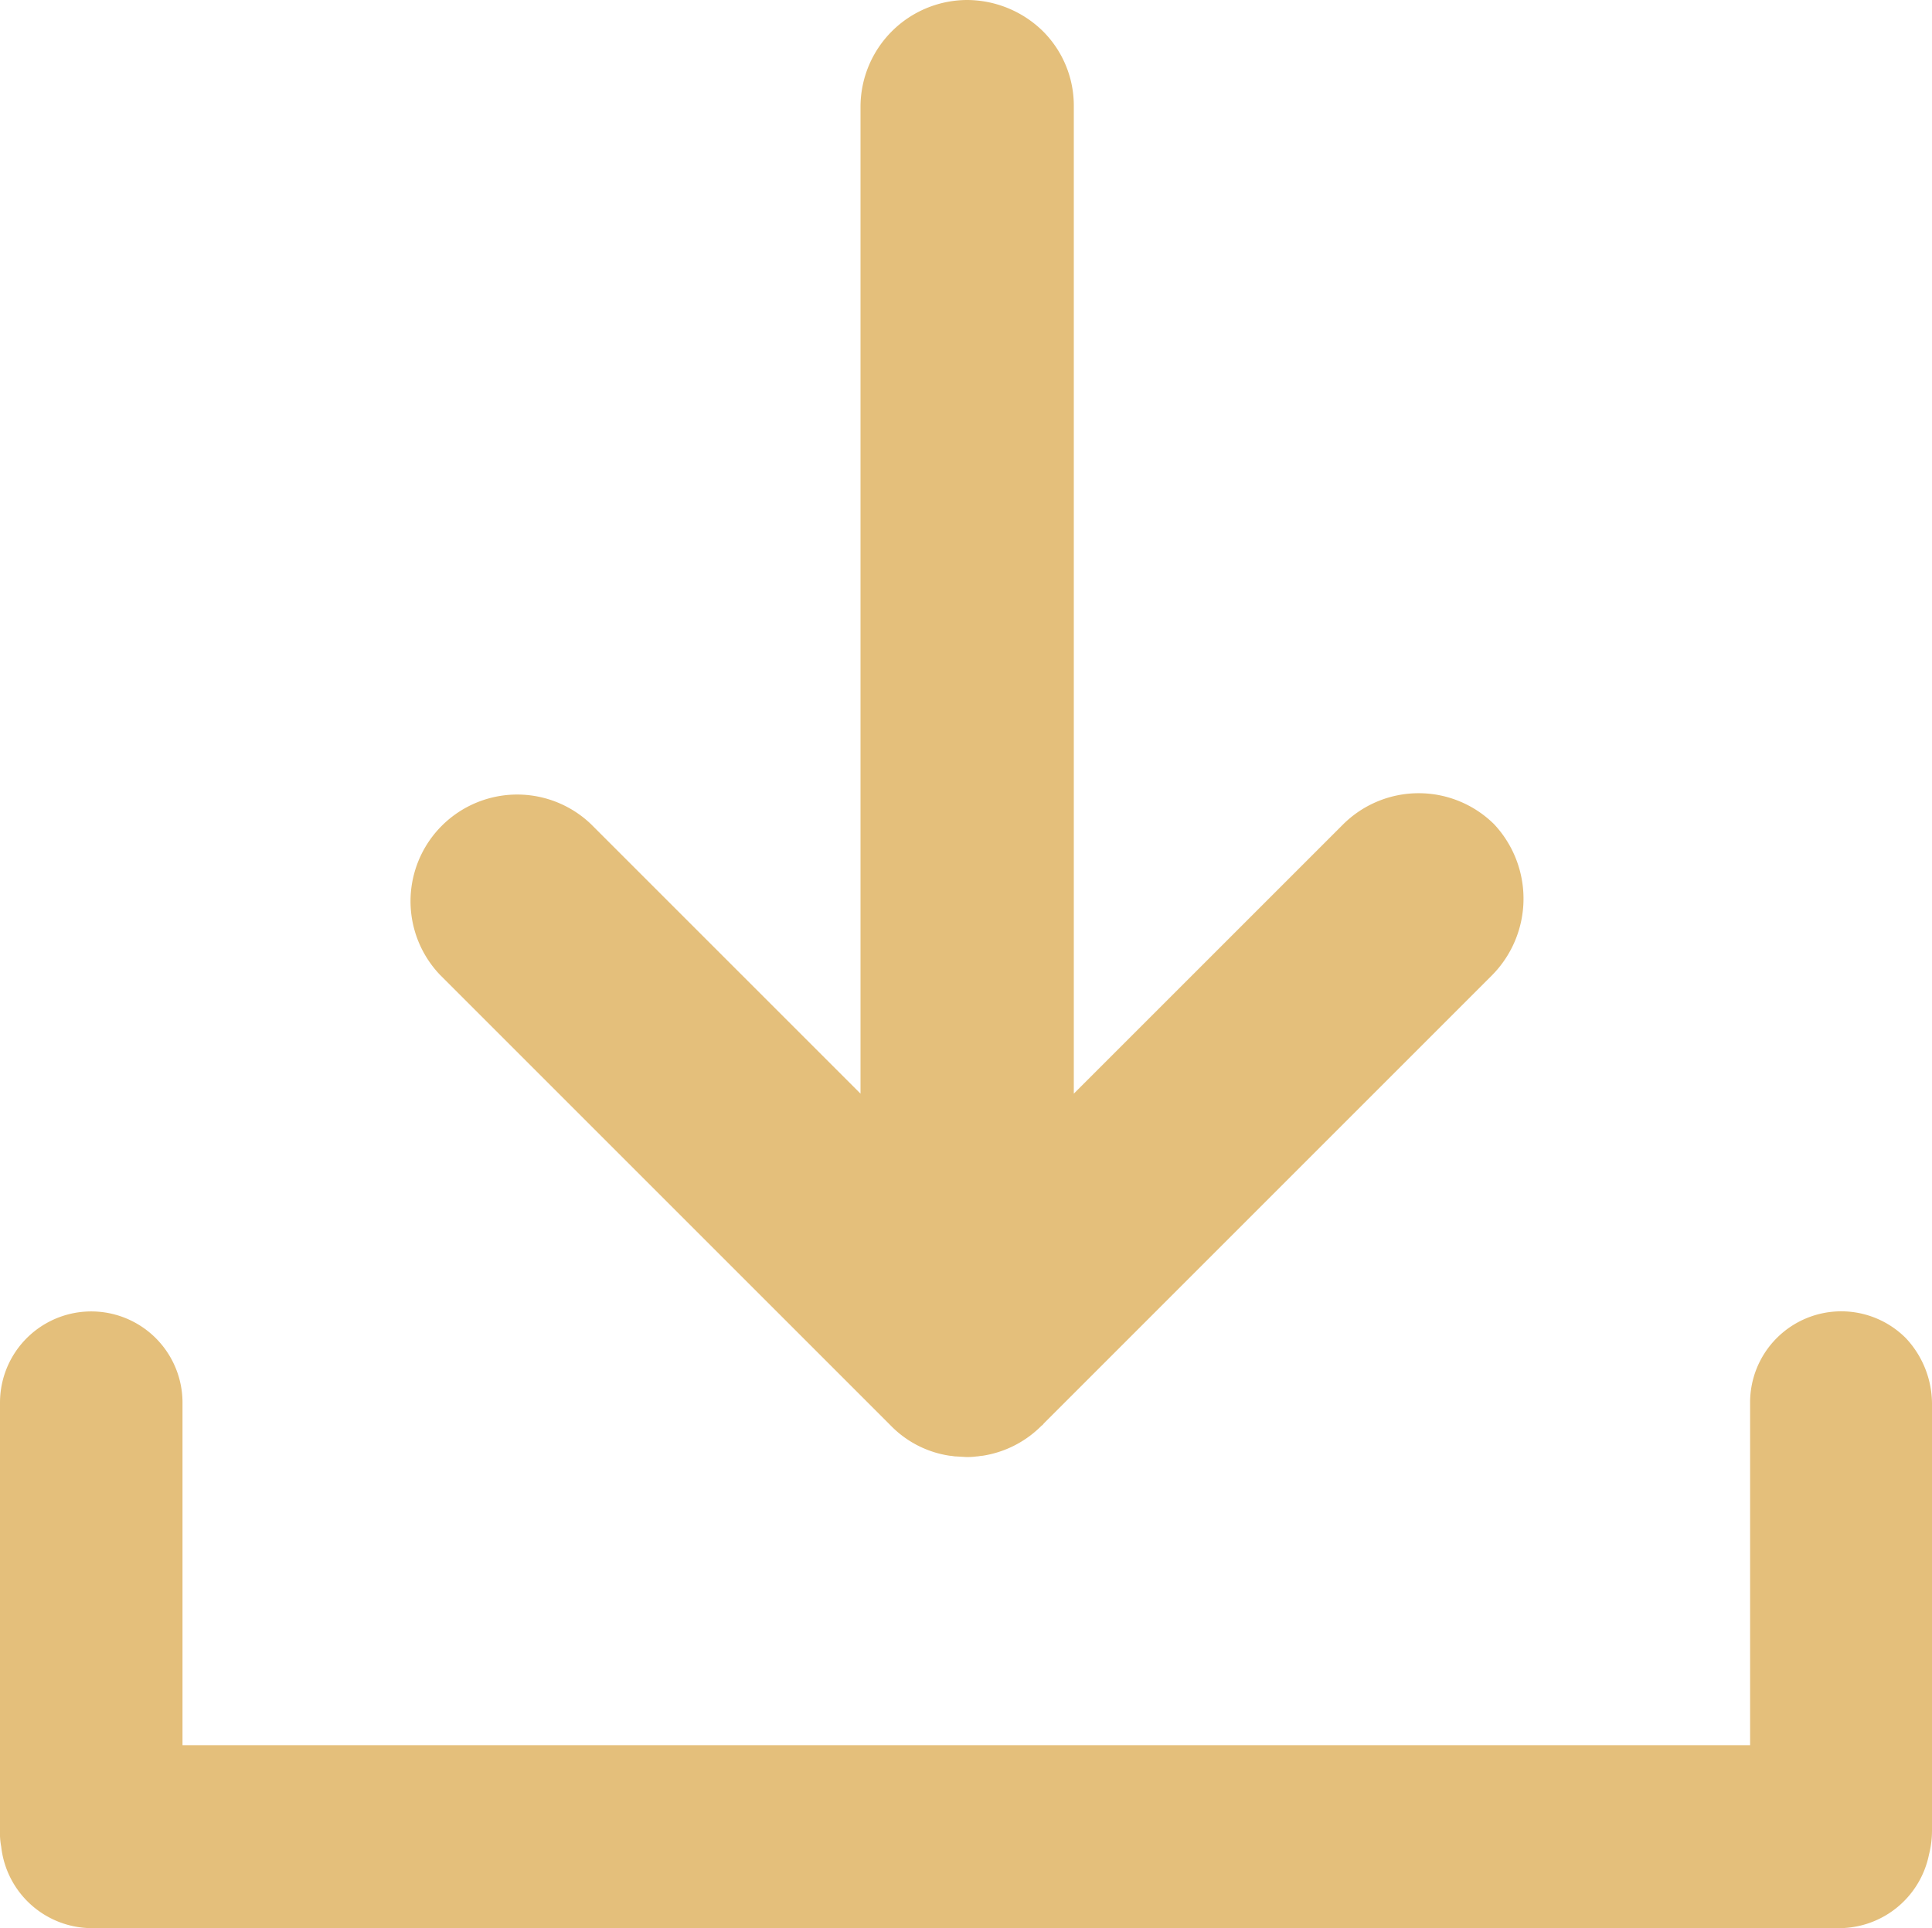 <svg id="picto-telecharge" xmlns="http://www.w3.org/2000/svg" width="22.4" height="22.358" viewBox="0 0 22.4 22.358">
  <path id="Tracé_2566" data-name="Tracé 2566" d="M22.4,216.665v4.958a1.129,1.129,0,0,1-.035.275h0a1.065,1.065,0,0,1-1.037.853H1.065a1.061,1.061,0,0,1-1.051-.945.835.835,0,0,1-.014-.19v-4.958a1.058,1.058,0,0,1,2.116,0v3.971H20.291v-3.971a1.057,1.057,0,0,1,1.806-.748A1.117,1.117,0,0,1,22.4,216.665Z" transform="translate(0 -200.394)" fill="#e4bf7b"/>
  <path id="Tracé_2567" data-name="Tracé 2567" d="M79.854,11.306l-5.2,5.2c-.007.014-.021.021-.028.028a1.225,1.225,0,0,1-.684.346c-.021,0-.042.007-.063.007a.767.767,0,0,1-.127.007h0l-.12-.007c-.021,0-.042-.007-.063-.007a1.2,1.2,0,0,1-.684-.346l-.028-.028-5.2-5.2a1.237,1.237,0,0,1,1.749-1.749l3.124,3.124V1.234A1.24,1.24,0,0,1,73.768,0a1.262,1.262,0,0,1,.875.36,1.219,1.219,0,0,1,.36.875V12.681l3.124-3.124a1.243,1.243,0,0,1,1.749,0A1.263,1.263,0,0,1,79.854,11.306Z" transform="translate(-62.553)" fill="#e4bf7b"/>
</svg>
